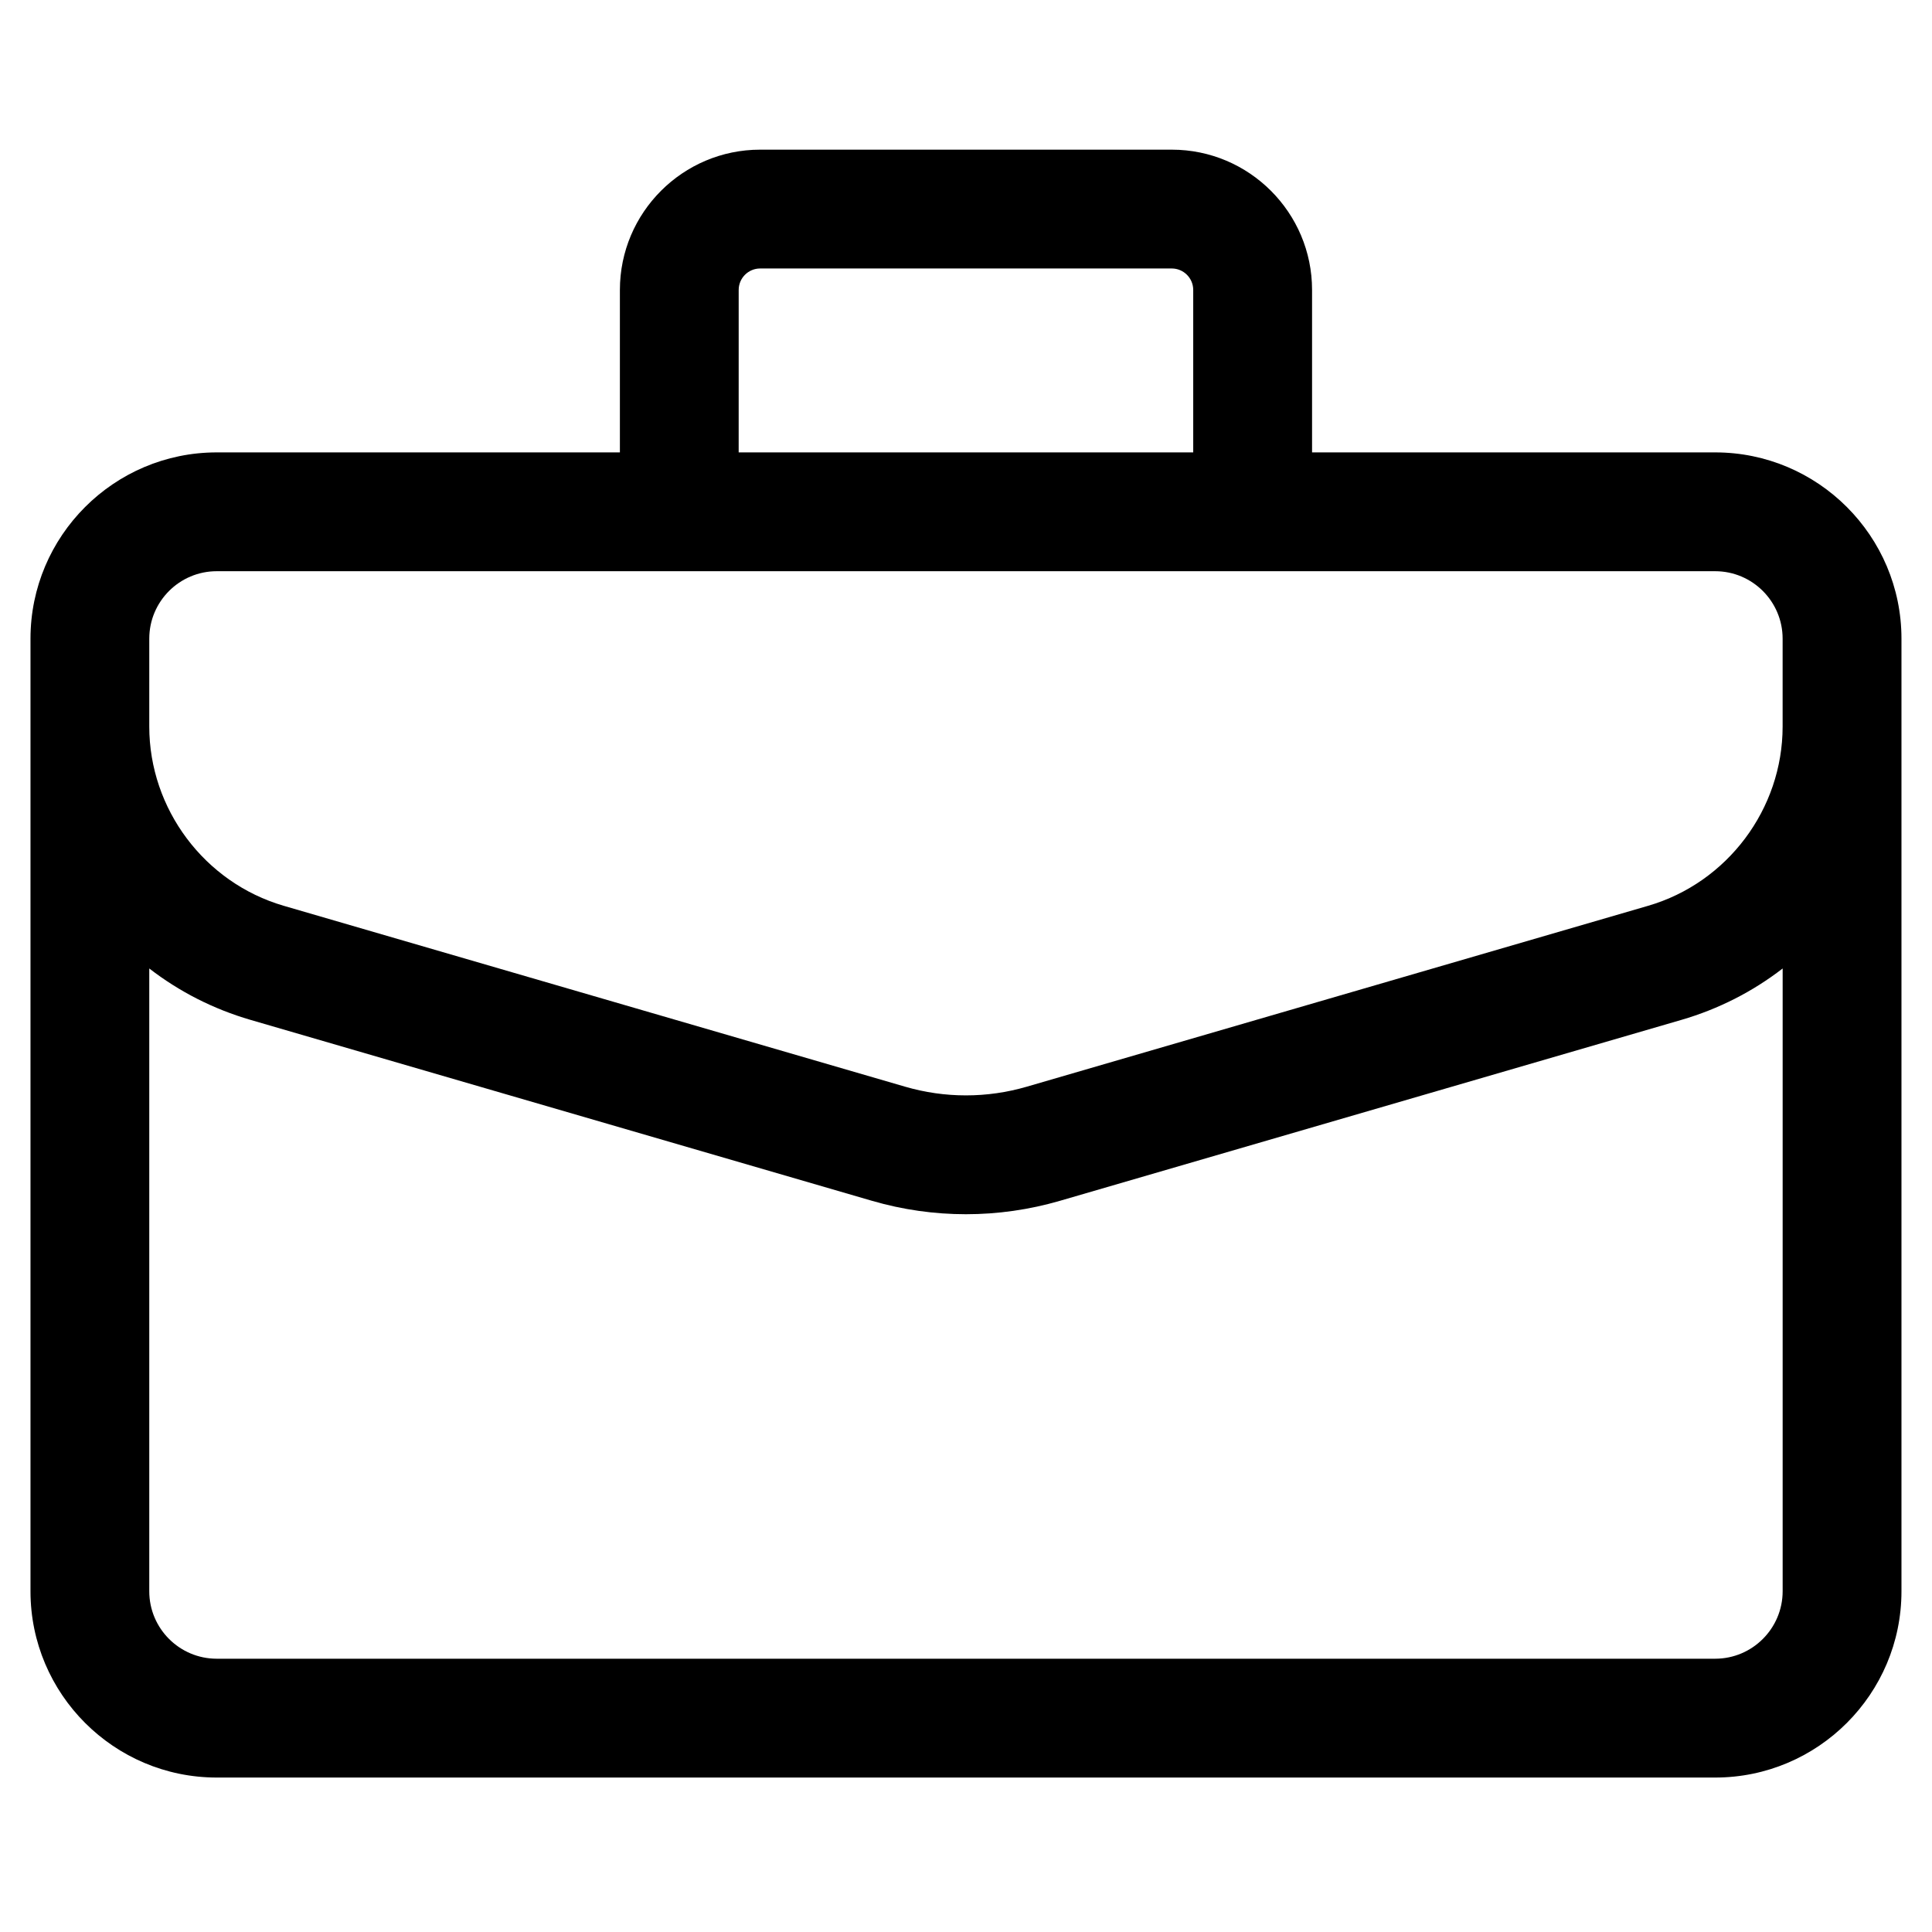 <?xml version="1.0" encoding="UTF-8"?>
<!-- Uploaded to: SVG Repo, www.svgrepo.com, Generator: SVG Repo Mixer Tools -->
<svg fill="#000000" width="800px" height="800px" version="1.1" viewBox="144 144 512 512" xmlns="http://www.w3.org/2000/svg">
 <path d="m598.55 263.89h-106.84v-43.051c0-20.5-16.676-37.176-37.176-37.176h-109.08c-20.5 0-37.176 16.676-37.176 37.176v43.051h-106.84c-27.215 0-49.359 22.145-49.359 49.359v252.46c0 27.215 22.141 49.359 49.359 49.359h397.11c27.215 0 49.359-22.141 49.359-49.359v-252.46c0-27.215-22.145-49.359-49.359-49.359zm-258.79-43.051c0-3.137 2.551-5.688 5.688-5.688h109.08c3.137 0 5.688 2.551 5.688 5.688v43.051h-120.46zm-156.2 92.41c0-9.855 8.016-17.871 17.871-17.871h397.11c9.855 0 17.871 8.016 17.871 17.871v23.301c0 21.855-14.656 41.387-35.641 47.496l-164.67 47.941c-10.543 3.07-21.691 3.07-32.234 0l-164.67-47.938c-20.984-6.109-35.641-25.641-35.641-47.496zm414.98 270.33h-397.11c-9.855 0-17.871-8.016-17.871-17.871v-165.05c7.934 6.133 16.977 10.754 26.84 13.625l164.67 47.941c8.152 2.375 16.535 3.559 24.922 3.559 8.383 0 16.77-1.188 24.922-3.559l164.67-47.941c9.859-2.871 18.902-7.492 26.84-13.625v165.05c-0.008 9.852-8.027 17.871-17.879 17.871z"/>
</svg>